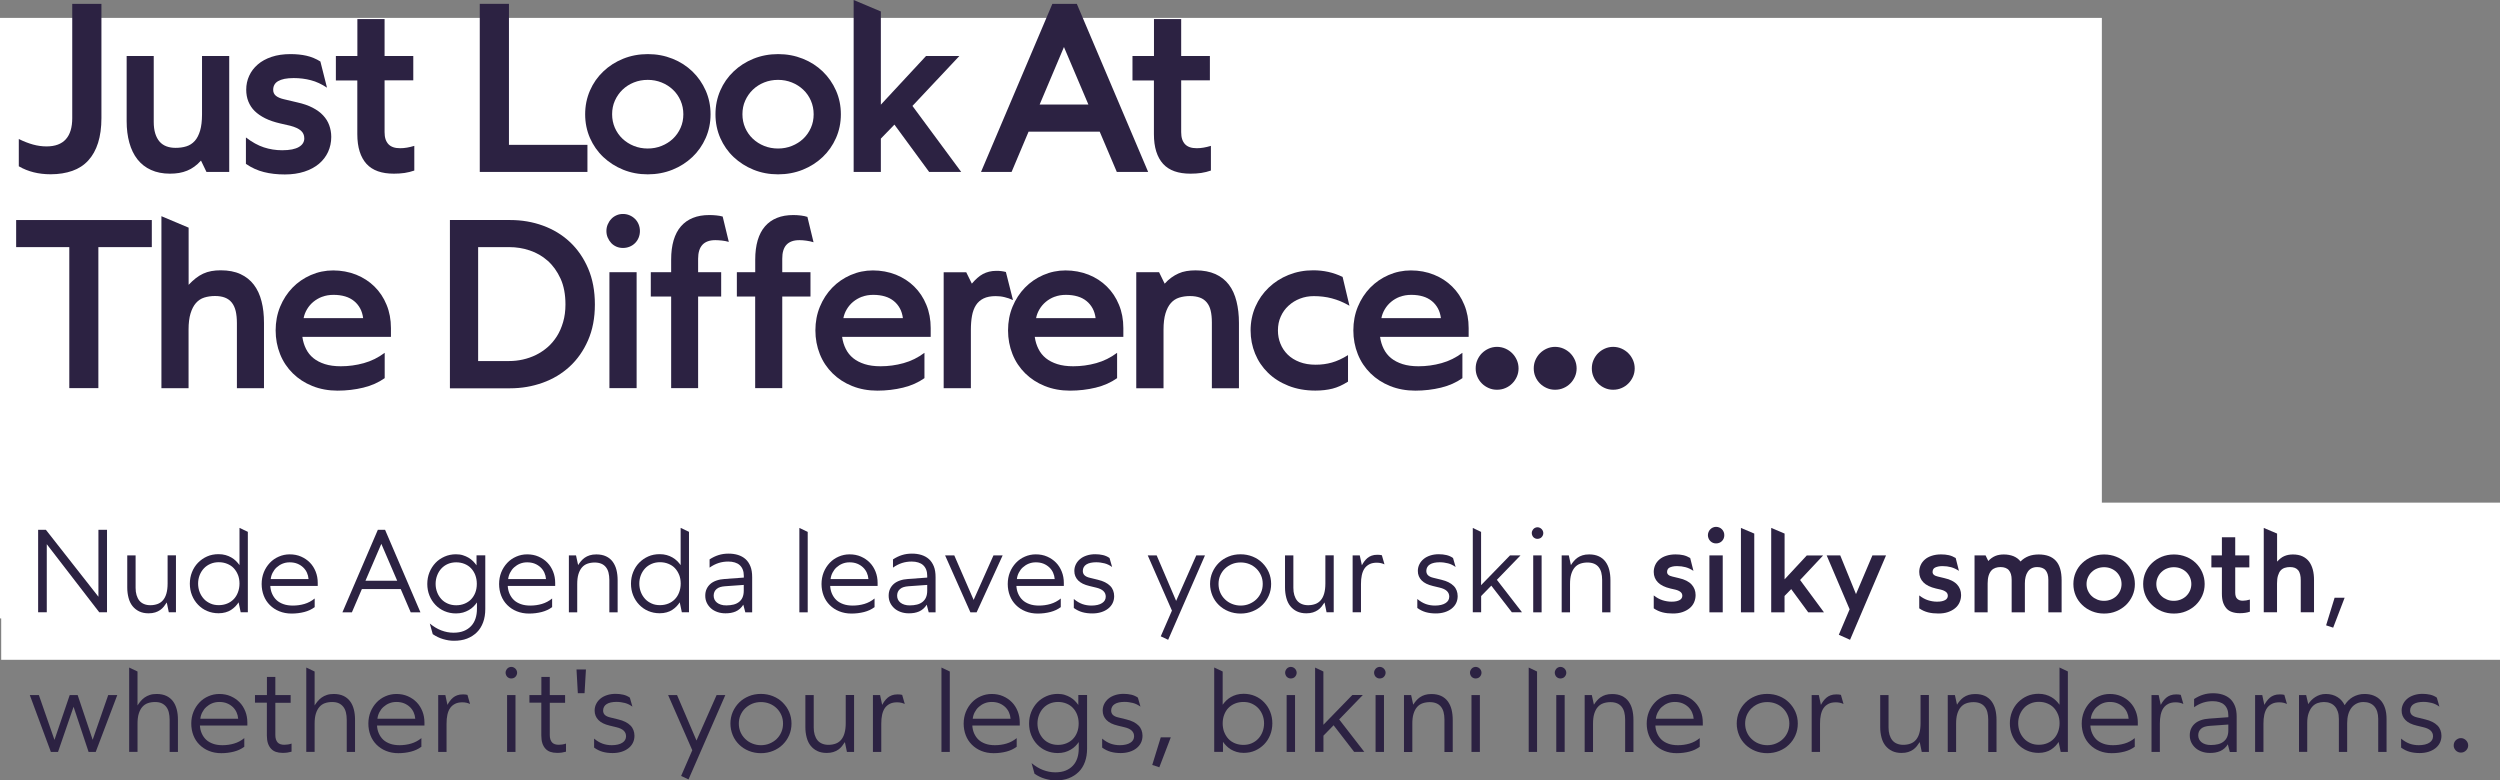 <svg viewBox="0 0 416.3 129.95" xmlns="http://www.w3.org/2000/svg" data-name="Layer 1" id="Layer_1">
  <rect x="0" y="0" width="416.3" height="129.95" fill="#808080" stroke="none"/>
  <defs>
    <style>
      .cls-1 {
        fill: #2c2242;
      }

      .cls-2 {
        fill: #fff;
      }
    </style>
  </defs>
  <rect height="100" width="350" y="2.98" class="cls-2"></rect>
  <g>
    <path d="M3.12,23.14c.82.41,1.62.72,2.38.93s1.51.31,2.25.31c1.43,0,2.5-.4,3.21-1.19.71-.79,1.07-1.96,1.07-3.52V.64h4.86v19.03c0,1.57-.19,2.94-.56,4.12-.37,1.18-.92,2.15-1.63,2.93s-1.6,1.36-2.65,1.73-2.26.57-3.62.57c-1,0-1.94-.11-2.82-.33-.88-.22-1.71-.55-2.48-1v-4.55h0Z" class="cls-1"></path>
    <path d="M38.18,28.63h-3.8l-.91-1.89c-.36.4-.73.74-1.11,1.01-.38.28-.78.5-1.2.67s-.86.3-1.33.38-.98.12-1.53.12c-1.2,0-2.25-.21-3.15-.62-.91-.41-1.66-1-2.26-1.76s-1.05-1.69-1.35-2.77c-.3-1.08-.45-2.27-.45-3.59v-10.85h4.51v10.95c0,.75.08,1.39.25,1.94s.41,1,.72,1.36.7.62,1.15.79c.45.17.96.25,1.52.25.66,0,1.25-.08,1.79-.25s1-.46,1.39-.89c.39-.42.68-1,.9-1.72.21-.72.32-1.62.32-2.7v-9.74h4.53v19.3h.01Z" class="cls-1"></path>
    <path d="M40.97,22.9c1,.77,1.99,1.32,2.97,1.64s1.99.48,3.05.48c.64,0,1.19-.05,1.65-.14.46-.1.84-.23,1.14-.41s.53-.39.67-.63c.15-.24.22-.5.22-.8,0-.53-.19-.96-.57-1.29s-.97-.6-1.76-.81l-1.7-.39c-.95-.22-1.78-.5-2.48-.85s-1.28-.75-1.75-1.21-.81-.99-1.05-1.58c-.24-.59-.36-1.25-.36-1.97,0-.82.16-1.59.49-2.31s.8-1.35,1.43-1.89c.62-.54,1.39-.96,2.31-1.27.92-.31,1.97-.46,3.15-.46.96,0,1.85.09,2.65.27.8.18,1.58.5,2.32.96l1.1,4.36c-.89-.59-1.78-1.01-2.68-1.24-.9-.24-1.86-.36-2.87-.36-.59,0-1.1.05-1.53.13-.43.09-.78.22-1.06.38-.28.16-.48.36-.62.61s-.2.53-.2.85c0,.4.15.72.44.97.3.25.75.45,1.37.59l2.2.52c.99.22,1.84.51,2.55.88s1.3.79,1.75,1.28c.46.49.8,1.03,1.02,1.64.22.6.34,1.25.34,1.95,0,.9-.18,1.73-.53,2.5-.35.76-.86,1.42-1.52,1.98-.66.55-1.47.99-2.43,1.3-.96.31-2.04.47-3.25.47-1.27,0-2.44-.13-3.49-.4-1.05-.26-2.05-.72-2.99-1.36v-4.38h.02Z" class="cls-1"></path>
    <path d="M55.94,9.33h3.57V3.18h4.53v6.15h4.78v4.05h-4.78v8.62c0,.45.05.84.16,1.18.11.33.27.61.49.84s.49.39.81.5.7.16,1.14.16c.37,0,.75-.03,1.14-.1s.79-.16,1.21-.29v4.11c-.51.18-1.05.31-1.61.4-.56.08-1.15.12-1.78.12-1.02,0-1.91-.13-2.67-.4s-1.4-.68-1.9-1.23-.88-1.24-1.14-2.06-.39-1.79-.39-2.89v-8.94h-3.57v-4.07Z" class="cls-1"></path>
    <path d="M79.89,28.63V.64h4.86v23.48h13.07v4.51h-17.93Z" class="cls-1"></path>
    <path d="M98.24,15.08c.53-1.22,1.27-2.28,2.22-3.18.94-.9,2.05-1.61,3.31-2.12,1.26-.51,2.63-.77,4.11-.77s2.83.26,4.11.77,2.37,1.22,3.31,2.12c.93.9,1.67,1.96,2.21,3.18.54,1.22.81,2.54.81,3.95s-.27,2.73-.81,3.95-1.28,2.28-2.22,3.17-2.04,1.6-3.31,2.11c-1.27.51-2.64.77-4.12.77s-2.83-.26-4.09-.77c-1.26-.51-2.36-1.22-3.31-2.11-.94-.89-1.68-1.95-2.22-3.17-.53-1.22-.8-2.54-.8-3.95s.27-2.73.8-3.95ZM102.39,21.29c.31.7.73,1.3,1.27,1.81.54.51,1.17.91,1.89,1.2s1.49.43,2.31.43,1.58-.14,2.3-.43c.73-.29,1.36-.69,1.9-1.2.54-.51.96-1.12,1.27-1.81.31-.69.46-1.45.46-2.26s-.15-1.56-.46-2.27-.73-1.31-1.27-1.82c-.54-.51-1.17-.92-1.9-1.21s-1.49-.43-2.3-.43-1.59.14-2.31.43-1.35.69-1.89,1.21c-.54.52-.96,1.13-1.27,1.82-.31.69-.46,1.45-.46,2.26s.15,1.56.46,2.27Z" class="cls-1"></path>
    <path d="M119.94,15.08c.53-1.22,1.27-2.28,2.22-3.18.94-.9,2.05-1.61,3.31-2.12,1.26-.51,2.63-.77,4.11-.77s2.83.26,4.11.77,2.37,1.22,3.31,2.12c.93.9,1.67,1.96,2.21,3.18.54,1.22.81,2.54.81,3.95s-.27,2.73-.81,3.95-1.28,2.28-2.22,3.17-2.04,1.6-3.31,2.11c-1.27.51-2.64.77-4.12.77s-2.83-.26-4.09-.77c-1.26-.51-2.36-1.22-3.31-2.11-.94-.89-1.68-1.95-2.22-3.17-.53-1.22-.8-2.54-.8-3.95s.27-2.73.8-3.95h0ZM124.09,21.29c.31.7.73,1.3,1.27,1.81.54.51,1.17.91,1.89,1.2s1.49.43,2.31.43,1.58-.14,2.3-.43c.73-.29,1.36-.69,1.9-1.2.54-.51.96-1.12,1.27-1.81.31-.69.46-1.45.46-2.26s-.15-1.56-.46-2.27-.73-1.31-1.27-1.82c-.54-.51-1.17-.92-1.9-1.21s-1.49-.43-2.3-.43-1.59.14-2.31.43-1.35.69-1.89,1.21c-.54.52-.96,1.13-1.27,1.82-.31.69-.46,1.45-.46,2.26s.15,1.56.46,2.27Z" class="cls-1"></path>
    <path d="M142.15,0l4.53,1.91v15.52l7.52-8.1h5.55l-7.81,8.31,8.12,10.99h-5.34l-5.78-7.88-2.26,2.33v5.55h-4.53V0h0Z" class="cls-1"></path>
    <path d="M183.1,21.92h-11.82l-2.83,6.71h-5.09L175.24.64h4.07l11.88,27.99h-5.22l-2.85-6.71h-.02ZM173.12,17.41h8.12l-4.07-9.58-4.05,9.58h0Z" class="cls-1"></path>
    <path d="M188.59,9.33h3.57V3.18h4.53v6.15h4.78v4.05h-4.78v8.62c0,.45.05.84.16,1.18.11.33.27.61.49.84s.49.39.81.5c.32.11.7.16,1.14.16.37,0,.75-.03,1.14-.1s.79-.16,1.21-.29v4.11c-.51.18-1.05.31-1.61.4-.56.08-1.15.12-1.78.12-1.02,0-1.91-.13-2.67-.4s-1.4-.68-1.9-1.23-.88-1.24-1.14-2.06-.39-1.79-.39-2.89v-8.94h-3.57v-4.07Z" class="cls-1"></path>
    <path d="M16.38,41.15v23.48h-4.84v-23.48H2.69v-4.51h22.59v4.51h-8.91,0Z" class="cls-1"></path>
    <path d="M26.88,64.63v-28.63l4.53,1.91v9.52c.4-.42.79-.79,1.19-1.1s.8-.56,1.23-.76.89-.34,1.37-.43,1-.13,1.55-.13c1.28,0,2.38.21,3.29.63.91.42,1.65,1.01,2.23,1.77.58.77,1.01,1.68,1.28,2.76.28,1.07.41,2.27.41,3.6v10.87h-4.51v-10.82c0-.78-.07-1.46-.2-2.02-.14-.57-.35-1.03-.65-1.41-.3-.37-.67-.65-1.14-.83-.46-.18-1.02-.27-1.66-.27s-1.25.09-1.79.26c-.54.17-1,.48-1.38.91s-.68,1.01-.9,1.73-.33,1.62-.33,2.7v9.75h-4.53.01Z" class="cls-1"></path>
    <path d="M64.06,62.97c-1.02.72-2.2,1.25-3.56,1.58s-2.79.5-4.29.5-2.93-.26-4.19-.77c-1.27-.51-2.36-1.22-3.27-2.12s-1.62-1.96-2.11-3.19-.74-2.55-.74-3.96.25-2.73.75-3.94,1.19-2.27,2.05-3.16,1.89-1.6,3.06-2.11c1.17-.51,2.41-.77,3.72-.77s2.65.24,3.83.71c1.18.48,2.19,1.13,3.05,1.98s1.53,1.85,2.01,3.03c.49,1.18.73,2.47.73,3.88v1.47h-14.75c.1.73.31,1.4.61,2s.71,1.12,1.23,1.54,1.16.75,1.91.99,1.64.36,2.65.36c1.3,0,2.57-.17,3.83-.52s2.41-.92,3.48-1.72c0,0,0,4.22,0,4.22ZM53.66,49.41c-.56.21-1.05.5-1.48.85-.42.35-.77.76-1.05,1.23s-.47.96-.57,1.48h9.91c-.08-.6-.24-1.14-.5-1.62-.26-.47-.59-.88-1.01-1.22s-.91-.6-1.48-.77-1.22-.26-1.94-.26-1.32.11-1.88.32h0Z" class="cls-1"></path>
    <path d="M74.92,64.63v-27.99h10.06c1.91,0,3.72.31,5.43.93,1.7.62,3.2,1.52,4.48,2.72s2.3,2.67,3.05,4.42,1.12,3.75,1.12,6-.38,4.22-1.14,5.96-1.78,3.19-3.07,4.38c-1.29,1.18-2.79,2.08-4.5,2.69s-3.51.92-5.4.92h-10.02v-.03ZM84.79,60.12c.76,0,1.52-.08,2.27-.25.76-.17,1.48-.42,2.18-.76.69-.34,1.34-.77,1.94-1.29s1.11-1.13,1.55-1.82.78-1.48,1.04-2.37.39-1.86.39-2.93c0-1.67-.27-3.11-.82-4.31s-1.26-2.19-2.14-2.97c-.88-.78-1.88-1.35-2.99-1.72-1.11-.37-2.24-.55-3.38-.55h-5.21v18.97s5.17,0,5.17,0Z" class="cls-1"></path>
    <path d="M101.2,37.37c.15-.35.34-.65.59-.91.24-.26.53-.46.87-.61.33-.15.69-.22,1.08-.22s.75.07,1.1.22.65.35.91.61c.26.26.46.56.6.91s.21.71.21,1.1-.07.75-.21,1.1-.34.65-.6.91-.56.46-.91.6c-.35.14-.71.21-1.1.21s-.75-.07-1.08-.21-.62-.34-.87-.6c-.24-.26-.44-.56-.59-.91-.15-.35-.22-.71-.22-1.1s.07-.75.22-1.1ZM106.01,45.33v19.3h-4.53v-19.3h4.53Z" class="cls-1"></path>
    <path d="M108.37,45.33h3.39v-2.1c0-1.22.14-2.29.41-3.22.28-.93.68-1.7,1.22-2.32s1.2-1.09,2-1.41c.79-.32,1.7-.47,2.73-.47.39,0,.77.02,1.17.06.39.04.74.1,1.05.19l1.02,4.22c-.36-.1-.74-.18-1.13-.22s-.76-.07-1.11-.07c-.48,0-.89.06-1.25.19-.36.13-.66.32-.9.58-.24.26-.42.58-.54.97s-.18.84-.18,1.36v2.24h3.84v4.05h-3.84v15.25h-4.49v-15.25h-3.39s0-4.05,0-4.05ZM122.71,45.33h3.05v-2.1c0-1.22.14-2.29.41-3.22.28-.93.68-1.7,1.22-2.32s1.2-1.09,2-1.41c.79-.32,1.7-.47,2.73-.47.42,0,.84.03,1.26.08.42.05.77.13,1.07.23l1.02,4.22c-.37-.12-.76-.2-1.18-.26-.41-.06-.8-.09-1.16-.09-.49,0-.91.06-1.27.19-.36.13-.66.32-.9.58-.24.26-.41.58-.53.97s-.17.84-.17,1.36v2.24h4.7v4.05h-4.7v15.25h-4.51v-15.25h-3.05v-4.05h0Z" class="cls-1"></path>
    <path d="M153.94,62.97c-1.02.72-2.2,1.25-3.56,1.58s-2.79.5-4.29.5-2.93-.26-4.19-.77c-1.27-.51-2.36-1.22-3.27-2.12s-1.62-1.96-2.11-3.19-.74-2.55-.74-3.96.25-2.73.75-3.94,1.19-2.27,2.05-3.16,1.89-1.6,3.06-2.11c1.17-.51,2.41-.77,3.72-.77s2.65.24,3.83.71c1.18.48,2.19,1.13,3.05,1.98s1.53,1.85,2.01,3.03c.49,1.18.73,2.47.73,3.88v1.47h-14.75c.1.73.31,1.4.61,2s.71,1.12,1.23,1.54,1.16.75,1.91.99,1.64.36,2.65.36c1.3,0,2.57-.17,3.83-.52s2.41-.92,3.48-1.72v4.22h0ZM143.54,49.41c-.56.21-1.05.5-1.48.85-.42.35-.77.76-1.05,1.23s-.47.96-.57,1.48h9.91c-.08-.6-.24-1.14-.5-1.62-.26-.47-.59-.88-1.01-1.22s-.91-.6-1.48-.77c-.57-.17-1.22-.26-1.94-.26s-1.32.11-1.88.32h0Z" class="cls-1"></path>
    <path d="M168.66,49.96c-.45-.21-.91-.37-1.39-.48-.48-.12-.97-.17-1.48-.17-.81,0-1.48.13-2.01.39s-.95.63-1.26,1.11-.53,1.07-.66,1.77-.19,1.49-.19,2.38v9.68h-4.53v-19.3h3.76l.93,1.89c.31-.36.61-.67.91-.94.3-.26.6-.48.93-.66.32-.17.67-.3,1.03-.39s.77-.14,1.22-.14c.24,0,.5,0,.78.04s.54.08.8.15l1.18,4.67h-.02Z" class="cls-1"></path>
    <path d="M186.02,62.97c-1.02.72-2.2,1.25-3.56,1.58s-2.79.5-4.29.5-2.93-.26-4.19-.77c-1.27-.51-2.36-1.22-3.27-2.12s-1.62-1.96-2.11-3.19-.74-2.55-.74-3.96.25-2.73.75-3.94,1.19-2.27,2.05-3.16,1.89-1.6,3.06-2.11c1.17-.51,2.41-.77,3.72-.77s2.65.24,3.83.71,2.19,1.13,3.05,1.98,1.53,1.85,2.01,3.03c.49,1.18.73,2.47.73,3.88v1.47h-14.75c.1.73.31,1.4.61,2s.71,1.12,1.23,1.54,1.16.75,1.91.99,1.64.36,2.65.36c1.3,0,2.57-.17,3.83-.52s2.41-.92,3.48-1.72v4.22h0ZM175.62,49.41c-.56.21-1.05.5-1.47.85s-.77.76-1.05,1.23-.47.96-.57,1.48h9.91c-.08-.6-.24-1.14-.5-1.62-.26-.47-.59-.88-1.01-1.22-.42-.34-.91-.6-1.49-.77-.57-.17-1.22-.26-1.94-.26s-1.32.11-1.88.32h0Z" class="cls-1"></path>
    <path d="M189.21,64.63v-19.3h3.8l.93,1.91c.36-.4.73-.74,1.11-1.01s.77-.51,1.19-.69c.41-.19.85-.32,1.33-.4s.98-.12,1.52-.12c1.29,0,2.38.21,3.3.62.91.41,1.66,1,2.24,1.76s1,1.69,1.27,2.77.41,2.28.41,3.61v10.87h-4.51v-10.97c0-.76-.07-1.41-.2-1.96-.13-.55-.35-1-.65-1.36s-.67-.63-1.14-.8c-.46-.17-1.02-.26-1.66-.26s-1.25.09-1.79.26c-.54.17-1,.47-1.38.9-.38.42-.68,1-.9,1.72s-.33,1.63-.33,2.72v9.75h-4.53v-.02Z" class="cls-1"></path>
    <path d="M224.43,63.57c-.86.55-1.72.94-2.56,1.15s-1.79.32-2.83.32c-1.66,0-3.16-.27-4.49-.8-1.34-.53-2.47-1.25-3.4-2.16s-1.65-1.97-2.15-3.19-.75-2.51-.75-3.88.27-2.73.8-3.94,1.27-2.27,2.21-3.17,2.04-1.61,3.31-2.12,2.63-.77,4.1-.77c.87,0,1.72.09,2.53.27s1.6.46,2.37.83l1.14,4.8c-.51-.29-1.01-.54-1.49-.74-.48-.2-.96-.36-1.45-.49-.48-.13-.97-.22-1.47-.28-.49-.06-1-.09-1.53-.09-.82,0-1.59.14-2.31.42s-1.35.67-1.9,1.18c-.55.5-.98,1.1-1.29,1.8-.32.7-.47,1.47-.47,2.32,0,.78.14,1.52.42,2.21s.68,1.29,1.21,1.81,1.19.93,1.97,1.23,1.67.45,2.67.45,1.85-.12,2.71-.36c.85-.24,1.75-.65,2.69-1.24v4.43h-.04Z" class="cls-1"></path>
    <path d="M243.52,62.97c-1.02.72-2.2,1.25-3.56,1.58s-2.79.5-4.29.5-2.93-.26-4.19-.77c-1.27-.51-2.36-1.22-3.27-2.12s-1.62-1.96-2.11-3.19-.74-2.55-.74-3.96.25-2.73.75-3.94,1.19-2.27,2.05-3.16c.87-.89,1.89-1.6,3.06-2.11,1.17-.51,2.41-.77,3.72-.77,1.38,0,2.65.24,3.83.71s2.19,1.13,3.05,1.98,1.53,1.85,2.01,3.03c.49,1.18.73,2.47.73,3.88v1.47h-14.75c.1.73.31,1.4.61,2s.71,1.12,1.23,1.54,1.16.75,1.91.99,1.64.36,2.65.36c1.3,0,2.57-.17,3.83-.52s2.41-.92,3.48-1.72v4.22h0ZM233.12,49.41c-.56.21-1.05.5-1.47.85s-.77.76-1.05,1.23-.47.96-.57,1.48h9.91c-.08-.6-.24-1.14-.5-1.62-.26-.47-.59-.88-1.01-1.22-.42-.34-.91-.6-1.48-.77-.57-.17-1.22-.26-1.94-.26s-1.32.11-1.88.32h0Z" class="cls-1"></path>
    <path d="M246.01,59.95c.19-.43.44-.81.76-1.13s.7-.58,1.13-.77c.43-.19.89-.29,1.38-.29s.97.1,1.4.29.81.45,1.13.77.58.7.77,1.13.29.9.29,1.4-.1.96-.29,1.39c-.19.42-.45.8-.77,1.12s-.7.58-1.13.76c-.43.19-.9.28-1.4.28s-.95-.09-1.38-.28c-.43-.19-.81-.44-1.13-.76s-.58-.69-.76-1.12c-.19-.42-.28-.89-.28-1.39s.09-.97.28-1.4Z" class="cls-1"></path>
    <path d="M255.68,59.95c.19-.43.44-.81.76-1.13s.7-.58,1.13-.77c.43-.19.89-.29,1.38-.29s.97.1,1.4.29.81.45,1.13.77.58.7.77,1.13.29.9.29,1.4-.1.96-.29,1.39c-.19.42-.45.8-.77,1.12-.32.32-.7.58-1.13.76-.43.19-.9.28-1.4.28s-.95-.09-1.38-.28-.81-.44-1.13-.76-.58-.69-.76-1.12c-.19-.42-.28-.89-.28-1.39s.09-.97.28-1.4h0Z" class="cls-1"></path>
    <path d="M265.35,59.95c.19-.43.44-.81.76-1.13s.7-.58,1.13-.77c.43-.19.89-.29,1.38-.29s.97.1,1.4.29.81.45,1.13.77.58.7.77,1.13.29.9.29,1.4-.1.96-.29,1.39c-.19.42-.45.8-.77,1.12-.32.32-.7.58-1.13.76-.43.19-.9.28-1.4.28s-.95-.09-1.38-.28-.81-.44-1.13-.76-.58-.69-.76-1.12c-.19-.42-.28-.89-.28-1.39s.09-.97.28-1.4Z" class="cls-1"></path>
  </g>
  <g>
    <rect height="26.17" width="416.11" y="83.7" x=".2" class="cls-2"></rect>
    <g>
      <path d="M16.53,101.96l-8.74-11.34v11.34h-1.44v-13.74h1.29l8.75,11.15v-11.15h1.43v13.74h-1.29Z" class="cls-1"></path>
      <path d="M29.3,101.96h-1.19l-.34-1.64c-.15.23-.31.46-.48.68s-.38.41-.62.58-.52.3-.83.4-.68.15-1.11.15c-.59,0-1.11-.11-1.55-.32s-.81-.51-1.11-.88-.52-.83-.66-1.36-.22-1.1-.22-1.73v-5.35h1.39v5.4c0,.45.05.85.16,1.21s.26.66.46.91.46.44.77.57.66.2,1.06.2c.44,0,.84-.07,1.2-.2s.66-.34.91-.63.44-.66.57-1.12.2-1.01.2-1.66v-4.69h1.39v9.47h0Z" class="cls-1"></path>
      <path d="M41.27,88.57v13.39h-1.19l-.35-1.66c-.15.23-.32.45-.53.67s-.45.41-.72.59-.58.31-.93.41-.73.15-1.16.15c-.69,0-1.32-.13-1.91-.38s-1.09-.61-1.51-1.05-.76-.96-1-1.56-.36-1.24-.36-1.93.12-1.33.36-1.93c.24-.6.57-1.12,1-1.56s.93-.79,1.51-1.05,1.22-.38,1.91-.38c.43,0,.82.05,1.17.15s.67.23.96.4.55.36.77.58.42.45.59.69v-6.2l1.39.66h0ZM39.62,95.73c-.17-.44-.41-.81-.71-1.13s-.67-.55-1.09-.72-.88-.26-1.39-.26-.96.09-1.38.27-.79.43-1.09.75-.54.7-.71,1.13-.26.91-.26,1.41.09.98.26,1.42.41.81.71,1.14c.3.33.67.57,1.09.76s.88.27,1.38.27.97-.09,1.39-.26.78-.41,1.09-.73.54-.69.71-1.14.26-.93.26-1.47-.09-1.02-.26-1.46v.02Z" class="cls-1"></path>
      <path d="M52.38,101.11c-.48.36-1.05.63-1.71.8s-1.36.26-2.11.26-1.43-.13-2.05-.38-1.14-.6-1.58-1.04-.78-.96-1.01-1.56-.35-1.25-.35-1.94.12-1.35.36-1.95.58-1.12,1-1.57.92-.79,1.49-1.04,1.17-.38,1.82-.38c.69,0,1.32.12,1.89.37s1.06.58,1.48,1.01.73.93.96,1.51.34,1.2.34,1.86v.51h-7.9c.03.48.13.92.31,1.32s.42.75.73,1.04c.31.29.7.51,1.15.67s.97.24,1.57.24c.66,0,1.3-.09,1.92-.27s1.2-.49,1.71-.91v1.46h-.02ZM47.03,93.87c-.36.15-.68.36-.96.61s-.5.56-.67.89-.28.69-.32,1.06h6.3c-.03-.38-.12-.74-.27-1.07s-.37-.64-.64-.89-.59-.46-.97-.61-.8-.22-1.27-.22c-.44,0-.83.08-1.2.23Z" class="cls-1"></path>
      <path d="M66.74,98.09h-6.48l-1.66,3.87h-1.58l5.9-13.74h1.2l5.89,13.74h-1.62l-1.66-3.87h.01ZM60.86,96.7h5.28l-2.64-6.14s-2.64,6.14-2.64,6.14Z" class="cls-1"></path>
      <path d="M80.81,92.49v8.92c0,.83-.12,1.57-.36,2.22s-.58,1.21-1.04,1.66-1,.8-1.64,1.05-1.37.36-2.18.36c-.3,0-.61-.02-.91-.07s-.61-.12-.91-.21-.6-.2-.88-.34-.56-.29-.83-.48l-.49-1.77c.61.5,1.24.89,1.9,1.14s1.34.39,2.05.39c.66,0,1.23-.1,1.71-.29s.89-.47,1.22-.82.57-.77.73-1.25.24-1.02.24-1.6v-1.08c-.16.23-.35.46-.57.68s-.48.42-.78.59-.62.31-.97.41-.75.15-1.18.15c-.68,0-1.31-.13-1.9-.38s-1.09-.6-1.51-1.04-.76-.96-1-1.56-.36-1.24-.36-1.93.12-1.33.36-1.93.58-1.12,1-1.57.93-.79,1.51-1.05,1.22-.39,1.9-.39c.43,0,.82.05,1.16.16s.66.24.94.41.53.36.75.58.41.45.58.69v-1.66h1.47-.01ZM79.15,95.77c-.17-.44-.41-.82-.71-1.14s-.67-.56-1.09-.73-.88-.26-1.38-.26-.97.09-1.39.27-.78.44-1.08.76-.53.7-.7,1.14-.26.91-.26,1.42.09.97.26,1.41.41.81.7,1.13.66.57,1.08.75.89.27,1.39.27.96-.09,1.38-.26.79-.41,1.09-.72.54-.69.71-1.13.25-.93.25-1.46-.09-1.02-.26-1.47v.02Z" class="cls-1"></path>
      <path d="M91.92,101.11c-.48.36-1.05.63-1.71.8s-1.36.26-2.11.26-1.43-.13-2.05-.38-1.14-.6-1.58-1.04-.78-.96-1.01-1.56-.35-1.25-.35-1.94.12-1.35.36-1.95.58-1.12,1-1.57.92-.79,1.49-1.04,1.17-.38,1.82-.38c.69,0,1.32.12,1.89.37s1.06.58,1.48,1.01.73.93.96,1.51.34,1.2.34,1.86v.51h-7.9c.03.48.13.92.31,1.32s.42.75.73,1.04c.31.29.7.51,1.15.67s.97.24,1.57.24c.66,0,1.3-.09,1.92-.27s1.2-.49,1.71-.91v1.46h-.02ZM86.57,93.87c-.36.15-.68.36-.96.61s-.5.56-.67.89-.28.69-.32,1.06h6.3c-.03-.38-.12-.74-.27-1.07s-.37-.64-.64-.89-.59-.46-.97-.61-.8-.22-1.27-.22c-.44,0-.83.08-1.2.23h0Z" class="cls-1"></path>
      <path d="M94.73,101.96v-9.47h1.19l.35,1.61c.14-.23.3-.45.48-.66s.39-.41.62-.57.51-.3.83-.4.68-.15,1.11-.15c.62,0,1.16.11,1.61.32s.82.51,1.1.89.5.84.63,1.36.2,1.1.2,1.73v5.35h-1.38v-5.4c0-.45-.05-.86-.14-1.22s-.24-.66-.44-.91-.45-.44-.76-.57-.68-.2-1.11-.2-.85.07-1.21.2-.66.34-.91.63-.44.66-.58,1.12-.2,1.01-.2,1.66v4.69h-1.39Z" class="cls-1"></path>
      <path d="M114.73,88.57v13.39h-1.19l-.35-1.66c-.15.23-.32.45-.53.67s-.45.41-.72.59-.58.31-.93.41-.73.15-1.16.15c-.69,0-1.32-.13-1.91-.38s-1.09-.61-1.51-1.05-.76-.96-1-1.56-.36-1.24-.36-1.93.12-1.33.36-1.93.57-1.12,1-1.56.93-.79,1.51-1.05,1.22-.38,1.91-.38c.43,0,.82.05,1.17.15s.67.23.96.4.55.36.77.58.42.45.59.69v-6.2l1.39.66h0ZM113.09,95.73c-.17-.44-.41-.81-.71-1.13s-.67-.55-1.09-.72-.88-.26-1.39-.26-.96.09-1.38.27-.79.43-1.09.75-.54.7-.71,1.13-.26.91-.26,1.41.09.98.26,1.42.41.81.71,1.14c.3.33.67.57,1.09.76s.88.27,1.38.27.97-.09,1.39-.26.78-.41,1.09-.73.54-.69.71-1.14.26-.93.26-1.47-.09-1.02-.26-1.46v.02Z" class="cls-1"></path>
      <path d="M123.79,100.67c-.17.28-.36.51-.58.7s-.45.34-.7.45-.53.19-.81.24-.58.07-.89.07c-.49,0-.94-.07-1.36-.22s-.77-.35-1.06-.61-.53-.57-.7-.93-.25-.75-.25-1.17.07-.78.22-1.11.36-.61.63-.85.62-.43,1.02-.57.86-.23,1.38-.26l3.17-.23v-.3c0-.4-.06-.74-.18-1.04s-.29-.54-.51-.74-.49-.34-.81-.44-.68-.15-1.09-.15c-.56,0-1.1.08-1.6.24s-1.01.41-1.51.77v-1.37c.49-.32.99-.56,1.5-.72s1.06-.24,1.65-.24,1.1.07,1.58.22.9.38,1.25.69.62.72.82,1.21.29,1.09.29,1.8v5.86h-1.14l-.34-1.29h.02ZM122.16,100.67c.36-.09.66-.24.91-.44s.45-.45.58-.76.2-.67.2-1.1v-.97l-3.1.22c-.31.02-.58.07-.82.14s-.44.18-.6.32-.29.3-.37.49-.12.4-.12.63.05.45.14.64c.09.19.23.36.41.51s.4.25.67.34.56.12.9.12c.44,0,.84-.05,1.2-.14Z" class="cls-1"></path>
      <path d="M133.11,87.91l1.39.66v13.39h-1.39v-14.05Z" class="cls-1"></path>
      <path d="M145.61,101.11c-.48.36-1.05.63-1.71.8s-1.36.26-2.11.26-1.43-.13-2.05-.38-1.14-.6-1.58-1.04-.78-.96-1.01-1.56-.35-1.25-.35-1.94.12-1.35.36-1.95.58-1.12,1-1.57.92-.79,1.49-1.04,1.17-.38,1.82-.38c.69,0,1.32.12,1.89.37s1.06.58,1.48,1.01.73.93.96,1.51.34,1.2.34,1.86v.51h-7.9c.03.48.13.92.31,1.32s.42.75.73,1.04c.31.29.7.51,1.15.67s.97.24,1.57.24c.66,0,1.3-.09,1.92-.27s1.2-.49,1.71-.91v1.46h-.02ZM140.26,93.87c-.36.15-.68.36-.96.61s-.5.56-.67.89-.28.69-.32,1.06h6.3c-.03-.38-.12-.74-.27-1.07s-.37-.64-.64-.89-.59-.46-.97-.61-.8-.22-1.27-.22c-.44,0-.83.08-1.2.23h0Z" class="cls-1"></path>
      <path d="M154.33,100.67c-.17.28-.36.51-.58.7s-.45.34-.7.45-.53.19-.81.24-.58.07-.89.07c-.49,0-.94-.07-1.36-.22s-.77-.35-1.06-.61-.53-.57-.7-.93-.25-.75-.25-1.17.07-.78.22-1.11.36-.61.63-.85.62-.43,1.02-.57.86-.23,1.38-.26l3.17-.23v-.3c0-.4-.06-.74-.18-1.04s-.29-.54-.51-.74-.49-.34-.81-.44-.68-.15-1.09-.15c-.56,0-1.1.08-1.6.24s-1.01.41-1.51.77v-1.37c.49-.32.99-.56,1.5-.72s1.06-.24,1.65-.24,1.1.07,1.58.22.9.38,1.25.69.62.72.82,1.21.29,1.09.29,1.8v5.86h-1.14l-.34-1.29h.02ZM152.71,100.67c.36-.09.66-.24.91-.44s.45-.45.58-.76.2-.67.2-1.1v-.97l-3.1.22c-.31.02-.58.07-.82.14s-.44.18-.6.32-.29.3-.37.49-.12.4-.12.63.05.45.14.64c.09.19.23.36.41.51s.4.25.67.34.56.12.9.12c.44,0,.84-.05,1.2-.14h0Z" class="cls-1"></path>
      <path d="M157.38,92.49h1.53l3.22,7.41,3.3-7.41h1.53l-4.33,9.47h-1.04s-4.21-9.47-4.21-9.47Z" class="cls-1"></path>
      <path d="M176.62,101.11c-.48.36-1.05.63-1.71.8s-1.36.26-2.11.26-1.43-.13-2.05-.38-1.14-.6-1.58-1.04-.78-.96-1.01-1.56-.35-1.25-.35-1.94.12-1.35.36-1.95.58-1.12,1-1.57.92-.79,1.49-1.04,1.17-.38,1.82-.38c.69,0,1.32.12,1.89.37s1.06.58,1.48,1.01.73.93.96,1.51.34,1.2.34,1.86v.51h-7.9c.03.48.13.92.31,1.32s.42.75.73,1.04c.31.29.7.51,1.15.67s.97.24,1.57.24c.66,0,1.3-.09,1.92-.27s1.2-.49,1.71-.91v1.46h-.02ZM171.28,93.87c-.36.15-.68.36-.96.61s-.5.56-.67.89-.28.69-.32,1.06h6.3c-.03-.38-.12-.74-.27-1.07s-.37-.64-.64-.89-.59-.46-.97-.61-.8-.22-1.27-.22c-.44,0-.83.08-1.2.23h0Z" class="cls-1"></path>
      <path d="M178.82,99.75c.47.39.94.67,1.42.84s.99.25,1.53.25c.37,0,.7-.04,1-.11s.54-.17.74-.3.36-.28.46-.46.16-.38.16-.61c0-.38-.13-.69-.39-.94s-.66-.44-1.21-.57l-1.12-.27c-.42-.1-.79-.23-1.1-.38s-.57-.34-.78-.55-.36-.45-.47-.71-.16-.55-.16-.87c0-.4.09-.77.26-1.11s.41-.63.71-.88.67-.44,1.1-.58.9-.21,1.41-.21c.47,0,.89.05,1.28.14s.76.25,1.1.49l.43,1.5c-.4-.29-.82-.5-1.26-.61s-.9-.18-1.39-.18c-.34,0-.65.03-.93.09s-.51.15-.7.27-.34.27-.44.45-.16.39-.16.63c0,.3.1.55.29.73s.49.33.9.42l1.31.32c.46.11.86.25,1.2.42s.62.37.85.6.39.48.5.77.17.6.17.94c0,.43-.09.82-.26,1.17s-.43.66-.75.91-.7.45-1.15.59-.94.21-1.48.21c-.61,0-1.16-.07-1.66-.21s-.98-.38-1.42-.7v-1.5h0Z" class="cls-1"></path>
      <path d="M191.12,92.49h1.49l3.24,7.57,3.35-7.57h1.45l-6.13,14.05-1.23-.58,1.86-4.28-4.03-9.2h0Z" class="cls-1"></path>
      <path d="M201.89,95.3c.26-.6.62-1.12,1.07-1.57s.99-.79,1.61-1.05,1.29-.38,2.01-.38,1.39.13,2.01.38,1.16.6,1.61,1.05.82.97,1.08,1.57.39,1.25.39,1.94-.13,1.34-.39,1.94-.62,1.12-1.08,1.57-.99.79-1.61,1.04-1.29.38-2.01.38-1.39-.13-2.01-.38-1.16-.6-1.61-1.04-.82-.96-1.07-1.57-.39-1.25-.39-1.94.13-1.34.39-1.94ZM203.19,98.66c.19.44.45.81.79,1.14s.72.58,1.17.76.93.28,1.44.28,1-.09,1.45-.28.84-.44,1.17-.76.59-.7.78-1.14.28-.91.28-1.42-.09-.98-.28-1.41-.45-.82-.78-1.14-.72-.58-1.17-.76-.93-.27-1.45-.27-1,.09-1.44.27-.83.44-1.17.76-.6.71-.79,1.14-.28.91-.28,1.41.09.98.28,1.42Z" class="cls-1"></path>
      <path d="M222.09,101.96h-1.19l-.34-1.64c-.15.23-.31.46-.48.68s-.38.41-.62.58-.52.3-.83.4-.68.15-1.11.15c-.59,0-1.11-.11-1.55-.32s-.81-.51-1.11-.88-.52-.83-.66-1.36-.22-1.1-.22-1.73v-5.35h1.39v5.4c0,.45.05.85.16,1.21s.26.66.46.91.46.44.77.57.66.2,1.06.2c.44,0,.84-.07,1.2-.2s.66-.34.91-.63.44-.66.57-1.12.2-1.01.2-1.66v-4.69h1.39v9.47h0Z" class="cls-1"></path>
      <path d="M230.52,93.97c-.19-.09-.38-.16-.58-.2s-.42-.07-.66-.07c-.49,0-.9.08-1.23.25s-.61.4-.82.7-.36.68-.46,1.12-.14.94-.14,1.5v4.69h-1.39v-9.47h1.19l.35,1.64c.12-.22.25-.44.4-.64s.32-.39.52-.56.43-.3.7-.4.59-.15.96-.15c.15,0,.28,0,.41.02s.24.04.34.06l.43,1.5h-.02Z" class="cls-1"></path>
      <path d="M236.02,99.75c.47.39.94.67,1.42.84s.99.25,1.53.25c.37,0,.7-.04,1-.11s.54-.17.74-.3.36-.28.46-.46.16-.38.16-.61c0-.38-.13-.69-.39-.94s-.66-.44-1.21-.57l-1.12-.27c-.42-.1-.79-.23-1.1-.38s-.57-.34-.78-.55-.36-.45-.47-.71-.16-.55-.16-.87c0-.4.09-.77.26-1.11s.41-.63.71-.88.67-.44,1.1-.58.9-.21,1.41-.21c.47,0,.89.05,1.28.14s.76.25,1.1.49l.43,1.5c-.4-.29-.82-.5-1.26-.61s-.9-.18-1.39-.18c-.34,0-.65.03-.93.09s-.51.15-.7.27-.34.27-.44.45-.16.39-.16.63c0,.3.1.55.29.73s.49.33.9.42l1.31.32c.46.11.86.25,1.2.42s.62.37.85.6.39.48.5.77.17.6.17.94c0,.43-.09.82-.26,1.17s-.43.66-.75.91-.7.45-1.15.59-.94.21-1.48.21c-.61,0-1.16-.07-1.66-.21s-.98-.38-1.42-.7v-1.5h0Z" class="cls-1"></path>
      <path d="M245.24,87.91l1.39.66v8.87l4.82-4.96h1.75l-3.94,4.07,4.18,5.4h-1.69l-3.42-4.43-1.69,1.73v2.7h-1.39v-14.04h0Z" class="cls-1"></path>
      <path d="M255.15,88.4c.05-.12.12-.22.2-.31s.18-.16.3-.21.24-.08.37-.08.26.03.37.08.22.12.31.21.16.2.21.31.08.24.08.37-.03.27-.08.38-.12.22-.21.31-.19.16-.31.2-.24.07-.37.07-.26-.02-.37-.07-.22-.12-.3-.2-.15-.19-.2-.31-.08-.25-.08-.39.03-.26.08-.37h0ZM256.71,92.49v9.47h-1.4v-9.47h1.4Z" class="cls-1"></path>
      <path d="M260.05,101.96v-9.47h1.19l.35,1.61c.14-.23.3-.45.48-.66s.39-.41.62-.57.51-.3.83-.4.68-.15,1.11-.15c.62,0,1.16.11,1.61.32s.82.51,1.1.89.5.84.63,1.36.2,1.1.2,1.73v5.35h-1.38v-5.4c0-.45-.05-.86-.14-1.22s-.24-.66-.44-.91-.45-.44-.76-.57-.68-.2-1.11-.2-.85.07-1.21.2-.66.34-.91.63-.44.66-.58,1.12-.2,1.01-.2,1.66v4.69h-1.39,0Z" class="cls-1"></path>
      <path d="M275.38,99.15c.49.38.98.65,1.46.8s.98.24,1.49.24c.32,0,.58-.02.81-.07s.41-.12.56-.2.26-.19.33-.31.11-.25.11-.39c0-.26-.09-.47-.28-.63s-.47-.3-.87-.4l-.83-.19c-.47-.11-.87-.25-1.22-.42s-.63-.37-.86-.6-.4-.49-.52-.78-.18-.61-.18-.96c0-.4.08-.78.24-1.14s.39-.66.7-.93.68-.47,1.14-.62.97-.23,1.55-.23c.47,0,.91.04,1.3.13s.77.25,1.14.47l.54,2.14c-.44-.29-.87-.49-1.31-.61s-.91-.18-1.41-.18c-.29,0-.54.02-.75.07s-.38.11-.52.18-.24.18-.3.3-.1.26-.1.42c0,.2.07.35.22.48s.37.22.67.29l1.08.26c.49.11.9.25,1.25.43s.64.39.86.63.39.51.5.8.17.61.17.96c0,.44-.09.85-.26,1.23s-.42.7-.75.97-.72.48-1.19.64-1,.23-1.59.23c-.62,0-1.2-.06-1.71-.19s-1.01-.35-1.47-.67v-2.15h0Z" class="cls-1"></path>
      <path d="M284.51,88.58c.07-.17.17-.32.29-.44s.26-.23.43-.3.34-.11.53-.11.37.04.54.11.32.17.44.3.22.27.29.44.1.35.1.54-.03.37-.1.54-.17.32-.29.44-.27.22-.44.29-.35.1-.54.1-.37-.03-.53-.1-.31-.17-.43-.29-.22-.27-.29-.44-.11-.35-.11-.54.04-.37.11-.54ZM286.87,92.49v9.47h-2.22v-9.47h2.22Z" class="cls-1"></path>
      <path d="M289.9,87.91l2.22.94v13.11h-2.22v-14.05Z" class="cls-1"></path>
      <path d="M294.95,87.91l2.22.94v7.62l3.69-3.97h2.72l-3.83,4.08,3.98,5.39h-2.62l-2.84-3.87-1.11,1.14v2.72h-2.22v-14.05h0Z" class="cls-1"></path>
      <path d="M304.18,92.49h2.26l2.62,6.44,2.73-6.44h2.27l-5.99,14.05-1.87-.84,1.8-4.24-3.82-8.97Z" class="cls-1"></path>
      <path d="M319.59,99.15c.49.38.98.65,1.46.8s.98.24,1.49.24c.32,0,.58-.02.81-.07s.41-.12.56-.2.26-.19.33-.31.11-.25.11-.39c0-.26-.09-.47-.28-.63s-.47-.3-.87-.4l-.83-.19c-.47-.11-.87-.25-1.22-.42s-.63-.37-.86-.6-.4-.49-.52-.78-.18-.61-.18-.96c0-.4.08-.78.24-1.14s.39-.66.7-.93.68-.47,1.14-.62.97-.23,1.55-.23c.47,0,.91.04,1.3.13s.77.25,1.14.47l.54,2.14c-.44-.29-.87-.49-1.31-.61s-.91-.18-1.41-.18c-.29,0-.54.02-.75.07s-.38.11-.52.18-.24.18-.3.3-.1.26-.1.42c0,.2.07.35.22.48s.37.22.67.29l1.08.26c.49.11.9.25,1.25.43s.64.39.86.63.39.51.5.8.17.61.17.96c0,.44-.09.85-.26,1.23s-.42.7-.75.97-.72.48-1.19.64-1,.23-1.59.23c-.62,0-1.2-.06-1.71-.19s-1.01-.35-1.47-.67v-2.15h0Z" class="cls-1"></path>
      <path d="M328.8,101.96v-9.47h1.84l.45.93c.18-.2.36-.36.56-.5s.4-.25.61-.34.44-.15.67-.19.47-.06.72-.06c.3,0,.59.02.86.07s.53.12.76.21.45.22.65.36.38.33.54.53c.2-.21.42-.39.64-.53s.47-.27.71-.36.51-.17.79-.21.57-.07.87-.07c.64,0,1.2.09,1.67.26s.88.44,1.2.79.56.8.72,1.34.24,1.17.24,1.91v5.34h-2.21v-5.41c0-.37-.04-.68-.12-.95s-.2-.48-.35-.66-.35-.3-.58-.39-.5-.13-.81-.13c-.36,0-.67.07-.92.2s-.47.32-.64.57-.29.53-.37.86-.12.69-.12,1.09v4.82h-2.2v-5.41c0-.37-.04-.68-.12-.95s-.2-.48-.35-.66-.35-.3-.58-.39-.5-.13-.8-.13-.58.04-.84.13-.49.23-.68.44-.35.49-.46.84-.17.79-.17,1.31v4.82h-2.2.02Z" class="cls-1"></path>
      <path d="M345.65,95.31c.26-.6.62-1.12,1.09-1.56s1-.79,1.62-1.04,1.29-.38,2.02-.38,1.39.13,2.02.38,1.17.6,1.62,1.04.82.96,1.08,1.56.4,1.25.4,1.94-.13,1.34-.4,1.94-.63,1.12-1.09,1.56-1,.78-1.62,1.04-1.29.38-2.02.38-1.39-.13-2.01-.38-1.16-.6-1.62-1.04-.83-.96-1.09-1.56-.39-1.25-.39-1.94.13-1.34.39-1.94h0ZM347.68,98.36c.15.34.36.64.62.89s.57.44.93.59.73.21,1.14.21.77-.07,1.13-.21.67-.34.93-.59.47-.55.62-.89.23-.71.23-1.11-.08-.77-.23-1.11-.36-.64-.62-.89-.58-.45-.93-.59-.73-.21-1.13-.21-.78.07-1.14.21-.66.34-.93.6-.47.55-.62.89-.23.71-.23,1.11.08.77.23,1.11h0Z" class="cls-1"></path>
      <path d="M357.27,95.31c.26-.6.62-1.12,1.09-1.56s1-.79,1.62-1.04,1.29-.38,2.02-.38,1.39.13,2.02.38,1.17.6,1.62,1.04.82.96,1.08,1.56.4,1.25.4,1.94-.13,1.34-.4,1.94-.63,1.12-1.09,1.56-1,.78-1.62,1.04-1.29.38-2.02.38-1.39-.13-2.01-.38-1.16-.6-1.62-1.04-.83-.96-1.09-1.56-.39-1.25-.39-1.94.13-1.34.39-1.94h0ZM359.3,98.36c.15.34.36.64.62.89s.57.44.93.59.73.21,1.14.21.77-.07,1.13-.21.67-.34.93-.59.47-.55.62-.89.23-.71.23-1.11-.08-.77-.23-1.11-.36-.64-.62-.89-.58-.45-.93-.59-.73-.21-1.13-.21-.78.07-1.14.21-.66.34-.93.6-.47.55-.62.89-.23.71-.23,1.11.08.77.23,1.11h0Z" class="cls-1"></path>
      <path d="M368.24,92.49h1.75v-3.02h2.22v3.02h2.35v1.99h-2.35v4.23c0,.22.03.41.08.58s.13.3.24.41c.11.11.24.19.4.25s.34.08.56.08c.18,0,.37-.02.56-.05s.39-.08.6-.14v2.02c-.25.09-.52.15-.79.19s-.57.06-.88.06c-.5,0-.93-.07-1.31-.2s-.69-.33-.93-.61-.43-.61-.56-1.01-.19-.88-.19-1.42v-4.39h-1.75v-1.99h0Z" class="cls-1"></path>
      <path d="M376.96,101.96v-14.05l2.22.94v4.67c.2-.21.39-.39.58-.54s.39-.28.61-.37.44-.17.67-.21.49-.07.76-.07c.63,0,1.17.1,1.61.31s.81.5,1.09.87.49.83.63,1.35.2,1.11.2,1.76v5.34h-2.21v-5.31c0-.38-.03-.72-.1-.99s-.17-.51-.32-.69-.33-.32-.56-.41-.5-.13-.81-.13-.61.04-.88.13-.49.23-.68.44-.33.49-.44.85-.16.79-.16,1.32v4.79h-2.22.01Z" class="cls-1"></path>
      <path d="M387.34,104.14l1.42-4.61h1.67l-1.91,4.99-1.18-.39h0Z" class="cls-1"></path>
      <path d="M19.53,115.74l-3.59,9.47h-1.19l-2.5-7.52-2.59,7.52h-1.19l-3.51-9.47h1.51l2.6,7.47,2.54-7.47h1.32l2.5,7.45,2.59-7.45h1.51Z" class="cls-1"></path>
      <path d="M21.51,125.21v-14.05l1.39.66v5.65c.16-.25.33-.48.52-.71s.41-.43.66-.61.54-.32.87-.43.71-.16,1.14-.16c.62,0,1.16.11,1.61.32s.81.51,1.1.89.49.83.63,1.36.2,1.1.2,1.73v5.35h-1.38v-5.34c0-.47-.05-.88-.14-1.25s-.24-.68-.44-.93-.45-.45-.76-.59-.68-.2-1.11-.2-.85.07-1.21.2-.66.35-.91.64-.44.66-.58,1.12-.2,1.01-.2,1.65v4.69h-1.39Z" class="cls-1"></path>
      <path d="M40.66,124.36c-.48.36-1.05.63-1.71.8s-1.36.26-2.11.26-1.43-.13-2.05-.38-1.14-.6-1.58-1.04-.78-.96-1.01-1.56-.35-1.25-.35-1.94.12-1.35.36-1.95c.24-.6.58-1.12,1-1.57s.92-.79,1.49-1.04,1.17-.38,1.82-.38c.69,0,1.32.12,1.89.37s1.06.58,1.48,1.01.73.93.96,1.51.34,1.2.34,1.86v.51h-7.9c.03.48.13.92.31,1.32s.42.75.73,1.04.7.51,1.15.67.97.24,1.57.24c.66,0,1.3-.09,1.92-.27s1.2-.49,1.71-.91v1.46h-.02ZM35.31,117.12c-.36.15-.68.36-.96.61s-.5.56-.67.89-.28.69-.32,1.06h6.3c-.03-.38-.12-.74-.27-1.07s-.37-.64-.64-.89-.59-.46-.97-.61-.8-.22-1.27-.22c-.44,0-.83.08-1.2.23Z" class="cls-1"></path>
      <path d="M42.47,115.74h1.98v-3.02h1.4v3.02h2.55v1.29h-2.55v5.36c0,.28.03.53.1.74s.17.38.29.51.28.23.47.29.4.09.64.09c.2,0,.39-.02.6-.05s.4-.08.6-.15v1.35c-.21.06-.44.11-.69.15s-.52.05-.82.05c-.41,0-.78-.06-1.1-.17s-.59-.29-.81-.53-.39-.53-.51-.89-.18-.79-.18-1.29v-5.48h-1.98v-1.29.02Z" class="cls-1"></path>
      <path d="M51,125.21v-14.05l1.39.66v5.65c.16-.25.33-.48.52-.71s.41-.43.66-.61.54-.32.87-.43.71-.16,1.14-.16c.62,0,1.16.11,1.61.32s.81.51,1.1.89.49.83.63,1.36.2,1.1.2,1.73v5.35h-1.38v-5.34c0-.47-.05-.88-.14-1.25s-.24-.68-.44-.93-.45-.45-.76-.59-.68-.2-1.11-.2-.85.07-1.21.2-.66.35-.91.64-.44.66-.58,1.12-.2,1.01-.2,1.65v4.69h-1.39Z" class="cls-1"></path>
      <path d="M70.15,124.36c-.48.36-1.05.63-1.71.8s-1.36.26-2.11.26-1.43-.13-2.05-.38-1.14-.6-1.58-1.04-.78-.96-1.01-1.56-.35-1.25-.35-1.94.12-1.35.36-1.95.58-1.12,1-1.57.92-.79,1.49-1.04c.57-.25,1.17-.38,1.82-.38.69,0,1.32.12,1.89.37s1.06.58,1.48,1.01.73.93.96,1.51.34,1.2.34,1.86v.51h-7.9c.03.48.13.92.31,1.32s.42.75.73,1.04.7.51,1.15.67.97.24,1.57.24c.66,0,1.3-.09,1.92-.27s1.2-.49,1.71-.91v1.46h-.02ZM64.8,117.12c-.36.15-.68.36-.96.61s-.5.56-.67.89-.28.69-.32,1.06h6.3c-.03-.38-.12-.74-.27-1.07s-.37-.64-.64-.89-.59-.46-.97-.61-.8-.22-1.27-.22c-.44,0-.83.08-1.2.23h0Z" class="cls-1"></path>
      <path d="M78.25,117.22c-.19-.09-.38-.16-.58-.2s-.42-.07-.66-.07c-.49,0-.9.08-1.23.25s-.61.4-.82.7-.36.68-.46,1.12-.14.94-.14,1.5v4.69h-1.39v-9.47h1.19l.35,1.64c.12-.22.25-.44.4-.64s.32-.39.52-.56.43-.3.7-.4.59-.15.96-.15c.15,0,.28,0,.41.02s.24.04.34.06l.43,1.5h-.02Z" class="cls-1"></path>
      <path d="M84.27,111.65c.05-.12.12-.22.2-.31s.18-.16.3-.21.24-.08.37-.08.26.03.37.08.22.12.31.21.16.2.21.31.08.24.08.37-.03.27-.08.38-.12.22-.21.31-.19.16-.31.2-.24.07-.37.07-.26-.02-.37-.07-.22-.12-.3-.2-.15-.19-.2-.31-.08-.25-.08-.39.03-.26.08-.37h0ZM85.84,115.74v9.47h-1.4v-9.47h1.4Z" class="cls-1"></path>
      <path d="M88.17,115.74h1.98v-3.02h1.4v3.02h2.55v1.29h-2.55v5.36c0,.28.03.53.1.74s.17.38.29.51.28.23.47.29.4.09.64.09c.2,0,.39-.02.6-.05s.4-.08.6-.15v1.35c-.21.06-.44.11-.69.15s-.52.05-.82.05c-.41,0-.78-.06-1.1-.17s-.59-.29-.81-.53-.39-.53-.51-.89-.18-.79-.18-1.29v-5.48h-1.98v-1.29.02Z" class="cls-1"></path>
      <path d="M97.35,115.43h-1.13l-.22-3.95h1.57l-.23,3.95h.01Z" class="cls-1"></path>
      <path d="M98.94,123c.47.39.94.67,1.42.84s.99.25,1.53.25c.37,0,.7-.04,1-.11s.54-.17.74-.3.36-.28.46-.46.16-.38.16-.61c0-.38-.13-.69-.39-.94s-.66-.44-1.21-.57l-1.12-.27c-.42-.1-.79-.23-1.1-.38s-.57-.34-.78-.55-.36-.45-.47-.71-.16-.55-.16-.87c0-.4.09-.77.26-1.11s.41-.63.71-.88.67-.44,1.1-.58.9-.21,1.41-.21c.47,0,.89.05,1.28.14s.76.25,1.1.49l.43,1.5c-.4-.29-.82-.5-1.26-.61s-.9-.18-1.39-.18c-.34,0-.65.03-.93.09s-.51.15-.7.27-.34.27-.44.45-.16.39-.16.63c0,.3.1.55.29.73s.49.33.9.42l1.31.32c.46.11.86.25,1.2.42s.62.37.85.6.39.48.5.77.17.6.17.94c0,.43-.09.82-.26,1.17s-.43.66-.75.91-.7.45-1.15.59-.94.21-1.48.21c-.61,0-1.16-.07-1.66-.21s-.98-.38-1.42-.7v-1.5h.01Z" class="cls-1"></path>
      <path d="M111.25,115.74h1.49l3.24,7.57,3.35-7.57h1.45l-6.13,14.05-1.23-.58,1.86-4.28-4.03-9.2h0Z" class="cls-1"></path>
      <path d="M122.02,118.55c.26-.6.62-1.12,1.07-1.57s.99-.79,1.61-1.05,1.29-.38,2.01-.38,1.39.13,2.01.38c.62.25,1.16.6,1.61,1.05s.82.97,1.08,1.57.39,1.25.39,1.94-.13,1.34-.39,1.94-.62,1.12-1.08,1.57-.99.79-1.61,1.04-1.29.38-2.01.38-1.39-.13-2.01-.38-1.16-.6-1.61-1.04-.82-.96-1.07-1.57-.39-1.25-.39-1.94.13-1.34.39-1.94ZM123.31,121.91c.19.44.45.81.79,1.14s.72.58,1.17.76.93.28,1.44.28,1-.09,1.45-.28c.45-.19.84-.44,1.17-.76s.59-.7.78-1.14.28-.91.28-1.42-.09-.98-.28-1.41-.45-.82-.78-1.14-.72-.58-1.17-.76-.93-.27-1.45-.27-1,.09-1.44.27-.83.44-1.17.76-.6.71-.79,1.14-.28.91-.28,1.41.09.98.28,1.42Z" class="cls-1"></path>
      <path d="M142.22,125.21h-1.19l-.34-1.64c-.15.23-.31.46-.48.68s-.38.41-.62.58-.52.3-.83.4-.68.15-1.11.15c-.59,0-1.11-.11-1.55-.32s-.81-.51-1.11-.88-.52-.83-.66-1.36-.22-1.1-.22-1.73v-5.35h1.39v5.4c0,.45.05.85.16,1.21s.26.66.46.91.46.44.77.57.66.2,1.06.2c.44,0,.84-.07,1.2-.2s.66-.34.91-.63.44-.66.57-1.12.2-1.01.2-1.66v-4.69h1.39v9.47h0Z" class="cls-1"></path>
      <path d="M150.64,117.22c-.19-.09-.38-.16-.58-.2s-.42-.07-.66-.07c-.49,0-.9.08-1.23.25s-.61.4-.82.7-.36.68-.46,1.12-.14.94-.14,1.5v4.69h-1.39v-9.47h1.19l.35,1.64c.12-.22.25-.44.4-.64s.32-.39.52-.56.43-.3.7-.4.59-.15.96-.15c.15,0,.28,0,.41.02s.24.04.34.06l.43,1.5h-.02Z" class="cls-1"></path>
      <path d="M156.77,111.16l1.39.66v13.39h-1.39v-14.05Z" class="cls-1"></path>
      <path d="M169.28,124.36c-.48.36-1.05.63-1.71.8s-1.36.26-2.11.26-1.43-.13-2.05-.38-1.14-.6-1.58-1.04-.78-.96-1.01-1.56-.35-1.25-.35-1.94.12-1.35.36-1.95.58-1.12,1-1.57.92-.79,1.49-1.04,1.17-.38,1.82-.38c.69,0,1.32.12,1.89.37s1.06.58,1.48,1.01.73.93.96,1.51.34,1.2.34,1.86v.51h-7.9c.03.48.13.92.31,1.32s.42.75.73,1.04.7.51,1.15.67.97.24,1.57.24c.66,0,1.3-.09,1.92-.27s1.2-.49,1.71-.91v1.46h-.02ZM163.93,117.12c-.36.15-.68.36-.96.61s-.5.56-.67.89-.28.69-.32,1.06h6.3c-.03-.38-.12-.74-.27-1.07s-.37-.64-.64-.89-.59-.46-.97-.61-.8-.22-1.27-.22c-.44,0-.83.08-1.2.23h0Z" class="cls-1"></path>
      <path d="M181.02,115.74v8.92c0,.83-.12,1.57-.36,2.22s-.58,1.21-1.04,1.66-1,.8-1.64,1.05-1.37.36-2.18.36c-.3,0-.61-.02-.91-.07s-.61-.12-.91-.21-.6-.2-.88-.34-.56-.29-.83-.48l-.49-1.77c.61.5,1.24.89,1.9,1.14s1.34.39,2.05.39c.66,0,1.23-.1,1.71-.29s.89-.47,1.22-.82.57-.77.73-1.25.24-1.02.24-1.6v-1.08c-.16.23-.35.46-.57.68s-.48.42-.78.59-.62.31-.97.41-.75.15-1.18.15c-.68,0-1.31-.13-1.9-.38s-1.09-.6-1.51-1.04-.76-.96-1-1.56-.36-1.24-.36-1.93.12-1.33.36-1.93.58-1.12,1-1.57.93-.79,1.51-1.05,1.22-.39,1.9-.39c.43,0,.82.05,1.16.16s.66.24.94.41.53.36.75.58.41.45.58.69v-1.66h1.47-.01ZM179.37,119.02c-.17-.44-.41-.82-.71-1.14s-.67-.56-1.09-.73-.88-.26-1.38-.26-.97.09-1.39.27-.78.44-1.08.76-.53.7-.7,1.14-.26.91-.26,1.42.09.97.26,1.41.41.81.7,1.13.66.57,1.08.75.89.27,1.39.27.96-.09,1.38-.26.79-.41,1.09-.72.54-.69.71-1.13.25-.93.25-1.46-.09-1.02-.26-1.47v.02Z" class="cls-1"></path>
      <path d="M183.54,123c.47.39.94.67,1.42.84s.99.25,1.53.25c.37,0,.7-.04,1-.11s.54-.17.74-.3.36-.28.46-.46.16-.38.16-.61c0-.38-.13-.69-.39-.94s-.66-.44-1.21-.57l-1.12-.27c-.42-.1-.79-.23-1.1-.38s-.57-.34-.78-.55-.36-.45-.47-.71-.16-.55-.16-.87c0-.4.09-.77.26-1.11s.41-.63.71-.88.67-.44,1.1-.58.9-.21,1.41-.21c.47,0,.89.05,1.28.14s.76.25,1.1.49l.43,1.5c-.4-.29-.82-.5-1.26-.61s-.9-.18-1.39-.18c-.34,0-.65.03-.93.09s-.51.15-.7.27-.34.27-.44.45-.16.39-.16.63c0,.3.1.55.29.73s.49.33.9.42l1.31.32c.46.11.86.25,1.2.42s.62.37.85.6.39.48.5.77.17.6.17.94c0,.43-.09.82-.26,1.17s-.43.66-.75.91-.7.45-1.15.59-.94.21-1.48.21c-.61,0-1.16-.07-1.66-.21s-.98-.38-1.42-.7v-1.5h0Z" class="cls-1"></path>
      <path d="M191.87,127.39l1.42-4.61h1.67l-1.91,4.99-1.18-.39h0Z" class="cls-1"></path>
      <path d="M202.21,111.16l1.39.66v5.53c.17-.24.37-.47.59-.69s.48-.41.77-.58.61-.3.96-.4.74-.15,1.17-.15c.69,0,1.33.13,1.91.38.58.25,1.08.6,1.51,1.05s.76.96,1,1.56.36,1.24.36,1.93-.12,1.33-.36,1.93-.57,1.12-1,1.56-.93.79-1.51,1.05-1.22.38-1.91.38c-.43,0-.82-.05-1.17-.16s-.67-.24-.95-.41-.53-.37-.75-.59-.41-.45-.57-.68v1.67h-1.46v-14.05h.02ZM203.86,121.91c.17.44.41.82.71,1.14s.67.56,1.09.73.88.26,1.39.26.96-.09,1.38-.27.79-.44,1.09-.76.54-.7.71-1.14.26-.91.26-1.42-.09-.97-.26-1.4-.41-.81-.71-1.13-.67-.57-1.09-.76-.88-.27-1.38-.27-.97.09-1.39.26-.78.41-1.09.72-.54.69-.71,1.13-.26.93-.26,1.46.09,1.02.26,1.47v-.02Z" class="cls-1"></path>
      <path d="M214.08,111.65c.05-.12.12-.22.2-.31s.18-.16.3-.21.24-.08.37-.08.26.03.37.08.22.12.31.21.16.2.21.31.08.24.08.37-.03.27-.08.38-.12.22-.21.31-.19.16-.31.2-.24.07-.37.07-.26-.02-.37-.07-.22-.12-.3-.2-.15-.19-.2-.31-.08-.25-.08-.39.03-.26.08-.37h0ZM215.65,115.74v9.47h-1.4v-9.47h1.4Z" class="cls-1"></path>
      <path d="M218.98,111.16l1.39.66v8.87l4.82-4.96h1.75l-3.94,4.07,4.18,5.4h-1.69l-3.42-4.43-1.69,1.73v2.7h-1.39v-14.05h0Z" class="cls-1"></path>
      <path d="M228.89,111.65c.05-.12.12-.22.2-.31s.18-.16.3-.21.24-.08.37-.08.26.03.37.08.22.12.31.21.16.2.21.31.08.24.08.37-.03.27-.08.38-.12.22-.21.31-.19.16-.31.2-.24.07-.37.07-.26-.02-.37-.07-.22-.12-.3-.2-.15-.19-.2-.31-.08-.25-.08-.39.03-.26.08-.37h0ZM230.46,115.74v9.47h-1.4v-9.47h1.4Z" class="cls-1"></path>
      <path d="M233.79,125.21v-9.47h1.19l.35,1.61c.14-.23.3-.45.48-.66s.39-.41.62-.57.51-.3.83-.4.68-.15,1.11-.15c.62,0,1.16.11,1.61.32.45.21.82.51,1.1.89s.5.84.63,1.36.2,1.1.2,1.73v5.35h-1.38v-5.4c0-.45-.05-.86-.14-1.22s-.24-.66-.44-.91-.45-.44-.76-.57-.68-.2-1.11-.2-.85.07-1.21.2-.66.34-.91.63-.44.66-.58,1.12-.2,1.01-.2,1.66v4.69h-1.39Z" class="cls-1"></path>
      <path d="M244.86,111.65c.05-.12.12-.22.2-.31s.18-.16.3-.21.24-.08.37-.08.26.03.37.08.22.12.31.21.16.2.21.31.08.24.08.37-.03.27-.08.38-.12.22-.21.31-.19.16-.31.2-.24.07-.37.07-.26-.02-.37-.07-.22-.12-.3-.2-.15-.19-.2-.31-.08-.25-.08-.39.03-.26.08-.37h0ZM246.43,115.74v9.47h-1.4v-9.47h1.4Z" class="cls-1"></path>
      <path d="M254.56,111.16l1.39.66v13.39h-1.39v-14.05Z" class="cls-1"></path>
      <path d="M258.98,111.65c.05-.12.12-.22.2-.31s.18-.16.3-.21.24-.08.37-.08.26.03.37.08.22.12.31.21.16.2.21.31.08.24.08.37-.03.27-.08.38-.12.22-.21.31-.19.16-.31.2-.24.07-.37.07-.26-.02-.37-.07-.22-.12-.3-.2-.15-.19-.2-.31-.08-.25-.08-.39.03-.26.08-.37h0ZM260.55,115.74v9.47h-1.4v-9.47h1.4Z" class="cls-1"></path>
      <path d="M263.88,125.21v-9.47h1.19l.35,1.61c.14-.23.3-.45.48-.66s.39-.41.62-.57.51-.3.83-.4.68-.15,1.11-.15c.62,0,1.16.11,1.61.32.45.21.82.51,1.1.89s.5.84.63,1.36.2,1.1.2,1.73v5.35h-1.38v-5.4c0-.45-.05-.86-.14-1.22s-.24-.66-.44-.91-.45-.44-.76-.57-.68-.2-1.11-.2-.85.07-1.21.2-.66.34-.91.63-.44.66-.58,1.12-.2,1.01-.2,1.66v4.69h-1.39,0Z" class="cls-1"></path>
      <path d="M283.02,124.36c-.48.36-1.05.63-1.71.8s-1.36.26-2.11.26-1.43-.13-2.05-.38-1.14-.6-1.58-1.04-.78-.96-1.01-1.56-.35-1.25-.35-1.94.12-1.35.36-1.95.58-1.12,1-1.57.92-.79,1.49-1.04,1.17-.38,1.82-.38c.69,0,1.32.12,1.89.37s1.06.58,1.48,1.01.73.93.96,1.51.34,1.2.34,1.86v.51h-7.9c.03.48.13.92.31,1.32s.42.75.73,1.04.7.51,1.15.67.97.24,1.57.24c.66,0,1.3-.09,1.92-.27s1.2-.49,1.71-.91v1.46h-.02ZM277.68,117.12c-.36.15-.68.36-.96.61s-.5.56-.67.89-.28.69-.32,1.06h6.3c-.03-.38-.12-.74-.27-1.07s-.37-.64-.64-.89-.59-.46-.97-.61-.8-.22-1.27-.22c-.44,0-.83.08-1.2.23h0Z" class="cls-1"></path>
      <path d="M289.59,118.55c.26-.6.62-1.12,1.07-1.57s.99-.79,1.61-1.05,1.29-.38,2.01-.38,1.39.13,2.01.38,1.16.6,1.61,1.05.82.97,1.08,1.57.39,1.25.39,1.94-.13,1.34-.39,1.94-.62,1.12-1.08,1.57-.99.79-1.61,1.04-1.29.38-2.01.38-1.39-.13-2.01-.38-1.16-.6-1.61-1.04-.82-.96-1.07-1.57-.39-1.25-.39-1.94.13-1.34.39-1.94ZM290.88,121.91c.19.44.45.81.79,1.14s.72.58,1.17.76.93.28,1.44.28,1-.09,1.45-.28.84-.44,1.17-.76.59-.7.78-1.14.28-.91.28-1.42-.09-.98-.28-1.41-.45-.82-.78-1.14-.72-.58-1.17-.76-.93-.27-1.45-.27-1,.09-1.44.27-.83.44-1.17.76-.6.71-.79,1.14-.28.91-.28,1.41.09.98.28,1.42Z" class="cls-1"></path>
      <path d="M306.96,117.22c-.19-.09-.38-.16-.58-.2s-.42-.07-.66-.07c-.49,0-.9.08-1.23.25s-.61.4-.82.7-.36.68-.46,1.12-.14.94-.14,1.5v4.69h-1.39v-9.47h1.19l.35,1.64c.12-.22.25-.44.4-.64s.32-.39.52-.56.43-.3.7-.4.59-.15.96-.15c.15,0,.28,0,.41.02s.24.04.34.06l.43,1.5h-.02Z" class="cls-1"></path>
      <path d="M321.2,125.21h-1.19l-.34-1.64c-.15.23-.31.46-.48.68s-.38.41-.62.58-.52.3-.83.4-.68.15-1.11.15c-.59,0-1.11-.11-1.55-.32s-.81-.51-1.11-.88-.52-.83-.66-1.36-.22-1.1-.22-1.73v-5.35h1.39v5.4c0,.45.05.85.16,1.21s.26.66.46.91.46.44.77.57.66.2,1.06.2c.44,0,.84-.07,1.2-.2s.66-.34.91-.63.44-.66.57-1.12.2-1.01.2-1.66v-4.69h1.39v9.47h0Z" class="cls-1"></path>
      <path d="M324.34,125.21v-9.47h1.19l.35,1.61c.14-.23.3-.45.48-.66s.39-.41.62-.57.51-.3.83-.4.68-.15,1.11-.15c.62,0,1.16.11,1.61.32.45.21.82.51,1.1.89s.5.84.63,1.36.2,1.1.2,1.73v5.35h-1.38v-5.4c0-.45-.05-.86-.14-1.22s-.24-.66-.44-.91-.45-.44-.76-.57-.68-.2-1.11-.2-.85.07-1.21.2-.66.34-.91.63-.44.66-.58,1.12-.2,1.01-.2,1.66v4.69h-1.39,0Z" class="cls-1"></path>
      <path d="M344.34,111.82v13.39h-1.19l-.35-1.66c-.15.23-.32.45-.53.67s-.45.41-.72.59-.58.31-.93.41-.73.15-1.16.15c-.69,0-1.32-.13-1.91-.38s-1.09-.61-1.51-1.05-.76-.96-1-1.56-.36-1.24-.36-1.93.12-1.33.36-1.93.57-1.12,1-1.56.93-.79,1.51-1.05,1.22-.38,1.91-.38c.43,0,.82.05,1.17.15.35.1.67.23.96.4s.55.36.77.58.42.45.59.69v-6.2l1.39.66h0ZM342.7,118.98c-.17-.44-.41-.81-.71-1.13s-.67-.55-1.09-.72-.88-.26-1.39-.26-.96.09-1.38.27-.79.43-1.09.75-.54.7-.71,1.13-.26.91-.26,1.41.09.98.26,1.42.41.81.71,1.14.67.57,1.09.76.88.27,1.38.27.97-.09,1.39-.26.78-.41,1.09-.73.54-.69.71-1.14.26-.93.26-1.47-.09-1.02-.26-1.46v.02Z" class="cls-1"></path>
      <path d="M355.46,124.36c-.48.36-1.05.63-1.71.8s-1.36.26-2.11.26-1.43-.13-2.05-.38-1.14-.6-1.58-1.04-.78-.96-1.01-1.56-.35-1.25-.35-1.94.12-1.35.36-1.95.58-1.12,1-1.57.92-.79,1.49-1.04,1.17-.38,1.82-.38c.69,0,1.32.12,1.89.37s1.06.58,1.48,1.01.73.93.96,1.51.34,1.2.34,1.86v.51h-7.9c.03.48.13.92.31,1.32s.42.75.73,1.04.7.51,1.15.67.97.24,1.57.24c.66,0,1.3-.09,1.92-.27s1.2-.49,1.71-.91v1.46h-.02ZM350.11,117.12c-.36.15-.68.36-.96.61s-.5.56-.67.89-.28.69-.32,1.06h6.3c-.03-.38-.12-.74-.27-1.07s-.37-.64-.64-.89-.59-.46-.97-.61-.8-.22-1.27-.22c-.44,0-.83.08-1.2.23h0Z" class="cls-1"></path>
      <path d="M363.55,117.22c-.19-.09-.38-.16-.58-.2s-.42-.07-.66-.07c-.49,0-.9.08-1.23.25s-.61.4-.82.7-.36.68-.46,1.12-.14.94-.14,1.5v4.69h-1.39v-9.47h1.19l.35,1.64c.12-.22.25-.44.4-.64s.32-.39.52-.56.43-.3.7-.4.59-.15.96-.15c.15,0,.28,0,.41.02s.24.04.34.06l.43,1.5h-.02Z" class="cls-1"></path>
      <path d="M370.99,123.92c-.17.28-.36.51-.58.7s-.45.34-.7.45-.53.19-.81.24-.58.07-.89.07c-.49,0-.94-.07-1.36-.22s-.77-.35-1.06-.61-.53-.57-.7-.93-.25-.75-.25-1.17.07-.78.22-1.11.36-.61.63-.85.62-.43,1.02-.57.86-.23,1.38-.26l3.17-.23v-.3c0-.4-.06-.74-.18-1.04s-.29-.54-.51-.74-.49-.34-.81-.44-.68-.15-1.09-.15c-.56,0-1.1.08-1.6.24s-1.01.41-1.51.77v-1.37c.49-.32.99-.56,1.5-.72s1.06-.24,1.65-.24,1.1.07,1.58.22.9.38,1.25.69.62.72.82,1.21.29,1.09.29,1.8v5.86h-1.14l-.34-1.29h.02ZM369.37,123.92c.36-.09.66-.24.91-.44s.45-.45.58-.76.2-.67.2-1.1v-.97l-3.1.22c-.31.02-.58.07-.82.14s-.44.18-.6.32-.29.3-.37.49-.12.4-.12.63.05.45.14.64.23.36.41.51.4.25.67.34.56.12.9.12c.44,0,.84-.05,1.2-.14h0Z" class="cls-1"></path>
      <path d="M380.8,117.22c-.19-.09-.38-.16-.58-.2s-.42-.07-.66-.07c-.49,0-.9.08-1.23.25s-.61.4-.82.7-.36.68-.46,1.12-.14.94-.14,1.5v4.69h-1.39v-9.47h1.19l.35,1.64c.12-.22.25-.44.4-.64s.32-.39.52-.56.43-.3.7-.4.59-.15.96-.15c.15,0,.28,0,.41.02s.24.04.34.06l.43,1.5h-.02Z" class="cls-1"></path>
      <path d="M382.83,125.21v-9.47h1.19l.35,1.51c.14-.22.31-.43.5-.63s.41-.38.66-.54.51-.28.81-.38.63-.14.98-.14c.38,0,.73.05,1.05.14.32.09.61.22.88.39s.49.36.69.59.36.48.49.75c.16-.27.36-.52.58-.75s.47-.42.75-.59.59-.29.92-.39.69-.14,1.06-.14c.57,0,1.08.09,1.53.27s.84.44,1.16.79.56.79.73,1.31.25,1.13.25,1.83v5.45h-1.39v-5.5c0-.46-.06-.87-.17-1.22s-.28-.64-.49-.88-.47-.41-.77-.53-.64-.18-1.01-.18c-.42,0-.8.08-1.14.25s-.63.4-.87.71-.42.68-.54,1.11-.18.91-.18,1.45v4.79h-1.38v-5.5c0-.46-.06-.87-.18-1.22s-.28-.64-.5-.88-.47-.41-.78-.53-.64-.18-1.02-.18-.73.06-1.07.18-.63.32-.88.6-.45.64-.61,1.09-.23.99-.23,1.64v4.79h-1.39.02Z" class="cls-1"></path>
      <path d="M399.84,123c.47.39.94.67,1.42.84s.99.25,1.53.25c.37,0,.7-.04,1-.11s.54-.17.74-.3.36-.28.46-.46.16-.38.16-.61c0-.38-.13-.69-.39-.94s-.66-.44-1.21-.57l-1.12-.27c-.42-.1-.79-.23-1.1-.38s-.57-.34-.78-.55-.36-.45-.47-.71-.16-.55-.16-.87c0-.4.09-.77.26-1.11s.41-.63.71-.88.67-.44,1.1-.58.9-.21,1.41-.21c.47,0,.89.05,1.28.14s.76.25,1.1.49l.43,1.5c-.4-.29-.82-.5-1.26-.61s-.9-.18-1.39-.18c-.34,0-.65.03-.93.09s-.51.15-.7.27-.34.27-.44.45-.16.39-.16.63c0,.3.1.55.29.73s.49.33.9.42l1.31.32c.46.11.86.25,1.2.42s.62.37.85.6.39.48.5.77.17.6.17.94c0,.43-.09.82-.26,1.17s-.43.66-.75.91-.7.45-1.15.59-.94.21-1.48.21c-.61,0-1.16-.07-1.66-.21s-.98-.38-1.42-.7v-1.5h.01Z" class="cls-1"></path>
      <path d="M408.68,123.65c.06-.15.15-.28.26-.38s.23-.19.38-.26.3-.1.47-.1.33.03.47.1.27.15.38.26.19.23.26.38.1.31.1.48-.03.33-.1.47-.15.27-.26.37-.23.19-.38.26-.31.09-.48.09-.32-.03-.46-.09-.27-.15-.38-.26-.19-.23-.26-.38-.09-.3-.09-.46.03-.33.09-.48Z" class="cls-1"></path>
    </g>
  </g>
</svg>